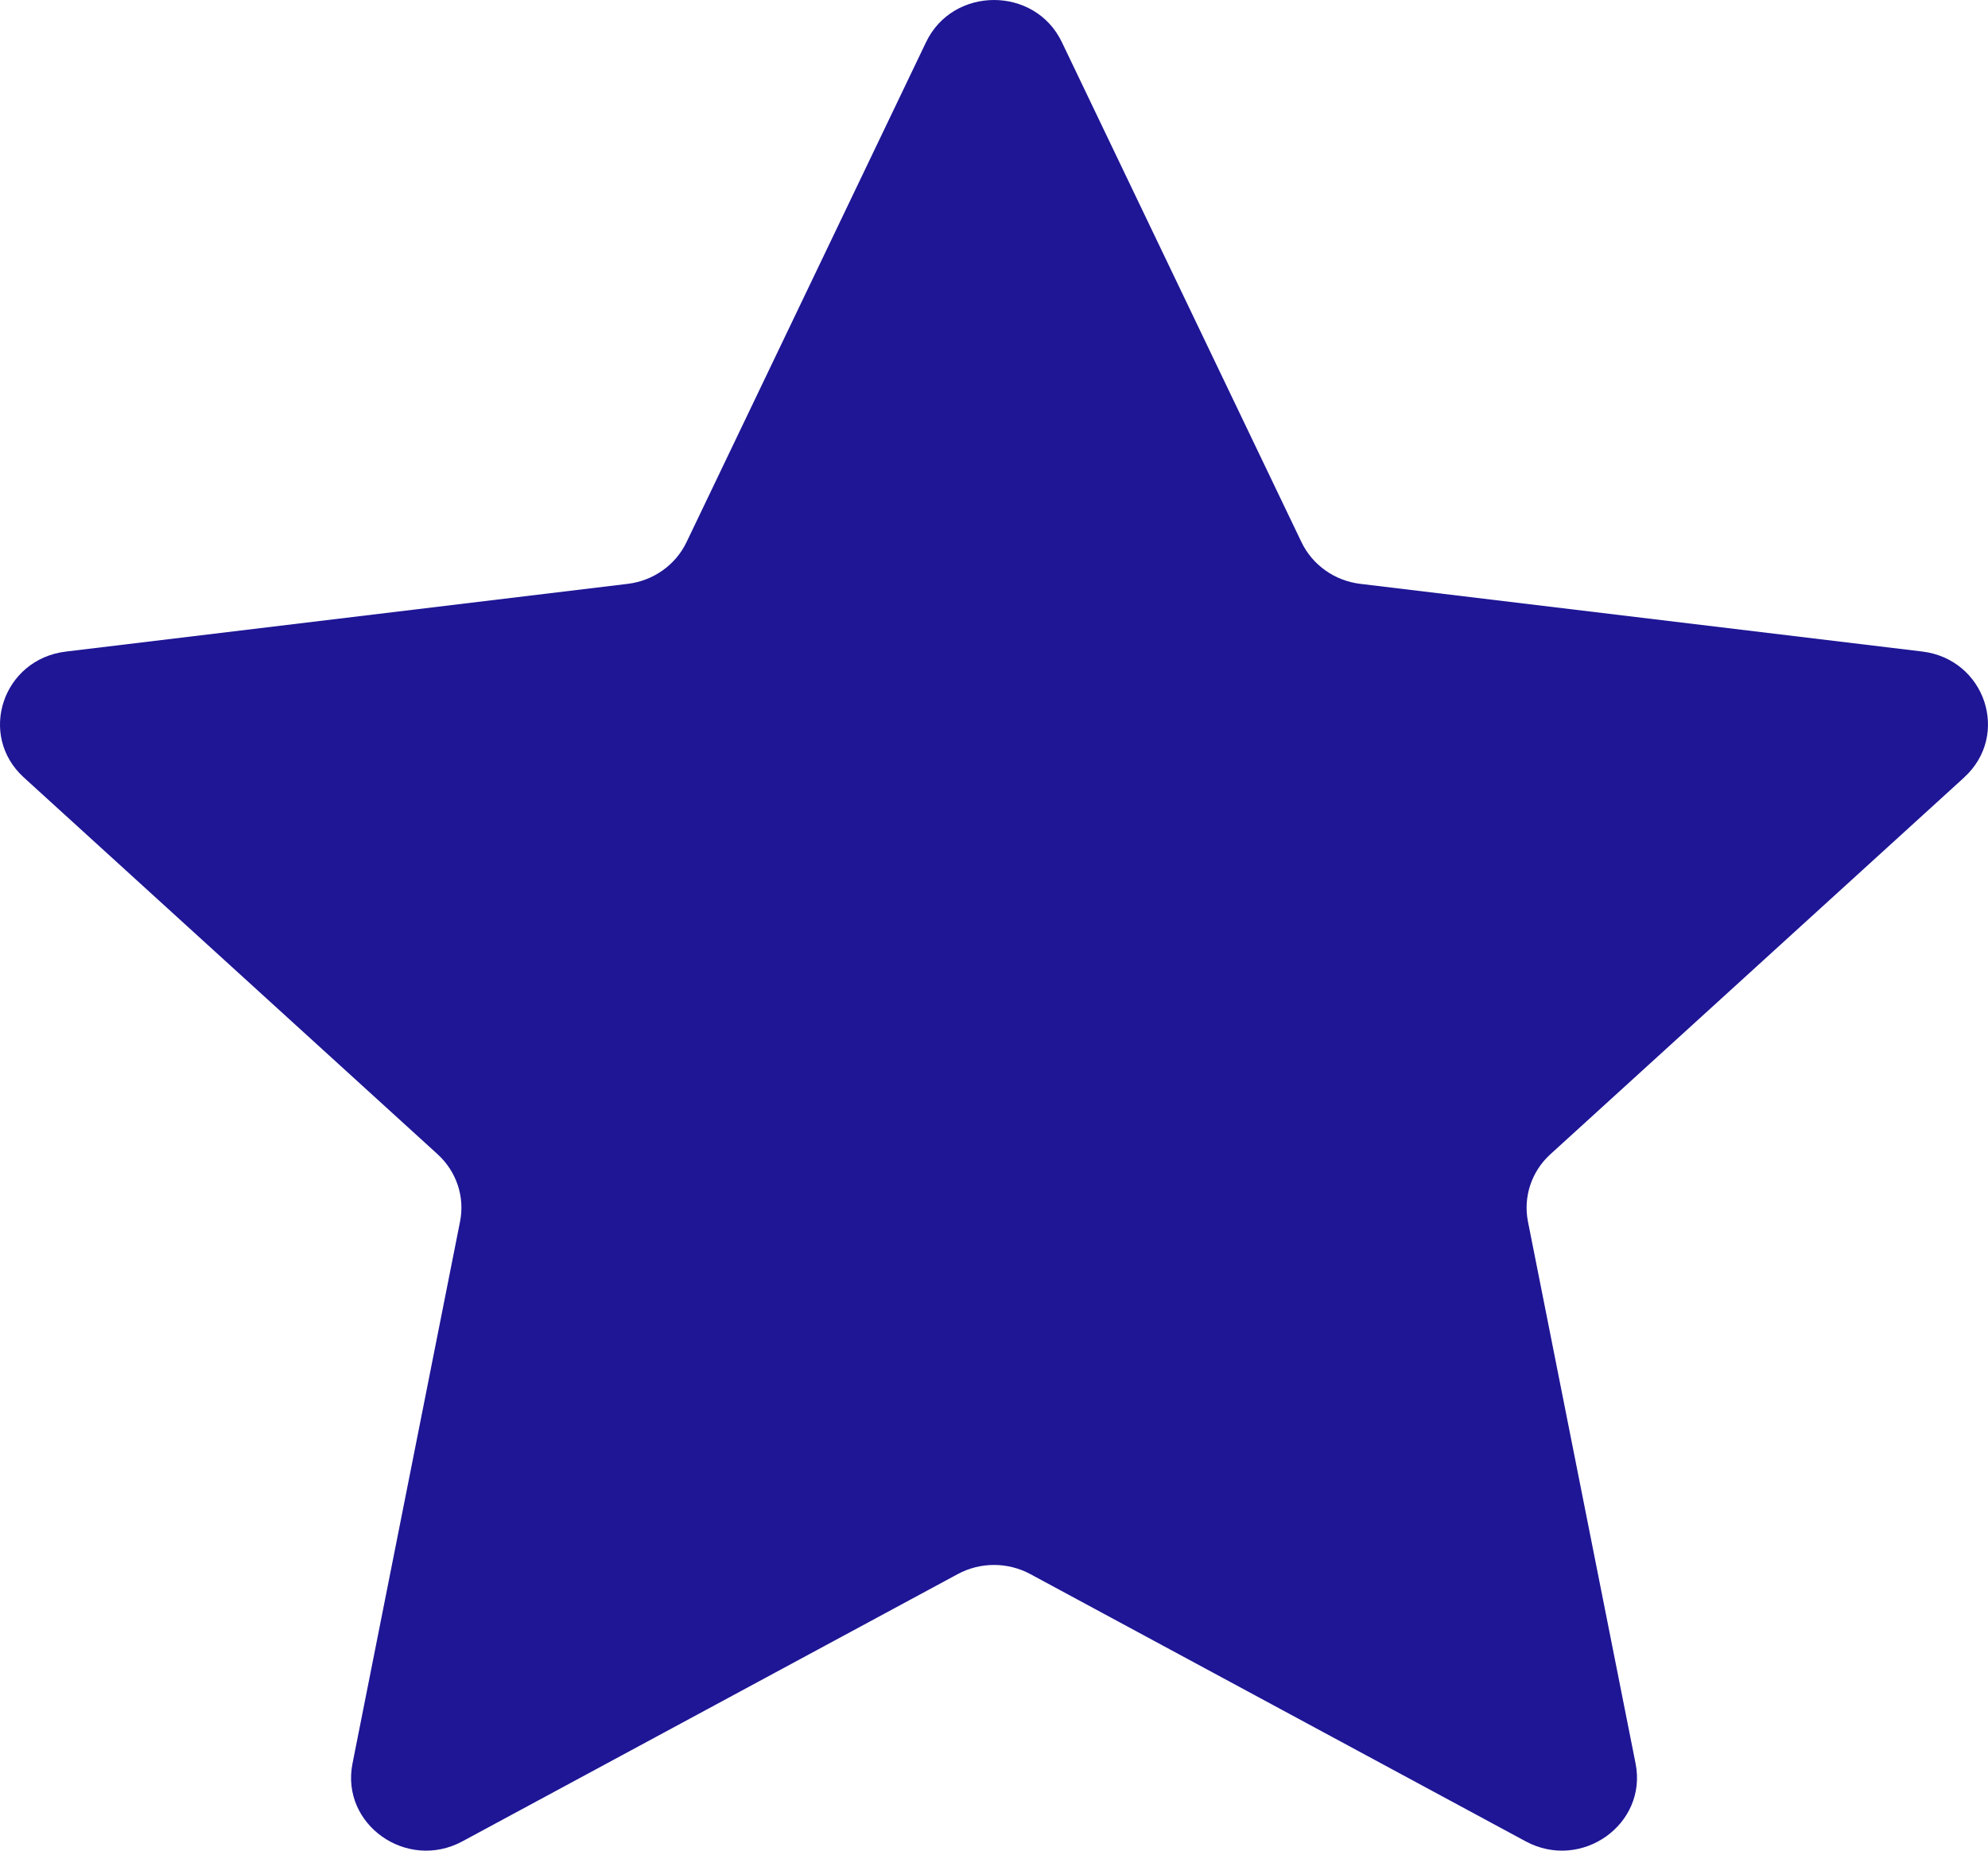 <svg width="29" height="27" viewBox="0 0 29 27" fill="none" xmlns="http://www.w3.org/2000/svg">
<g clip-path="url(#clip0_2091_190)">
<path d="M28.652 11.343L22.616 16.84C22.341 17.09 22.218 17.461 22.289 17.822L23.859 25.728C24.035 26.616 23.068 27.302 22.256 26.864L15.03 22.965C14.7 22.787 14.3 22.787 13.971 22.965L6.745 26.864C5.933 27.302 4.966 26.617 5.142 25.729L6.711 17.822C6.783 17.462 6.659 17.091 6.384 16.84L0.348 11.343C-0.33 10.726 0.04 9.617 0.961 9.506L9.157 8.518C9.53 8.473 9.854 8.244 10.014 7.911L13.509 0.615C13.902 -0.205 15.098 -0.205 15.49 0.615L18.986 7.911C19.146 8.243 19.469 8.473 19.843 8.518L28.039 9.505C28.96 9.616 29.33 10.725 28.651 11.343H28.652Z" fill="#1E1695"/>
</g>
<defs>
<clipPath id="clip0_2091_190">
<rect width="29" height="27" fill="white"/>
</clipPath>
</defs>
</svg>
